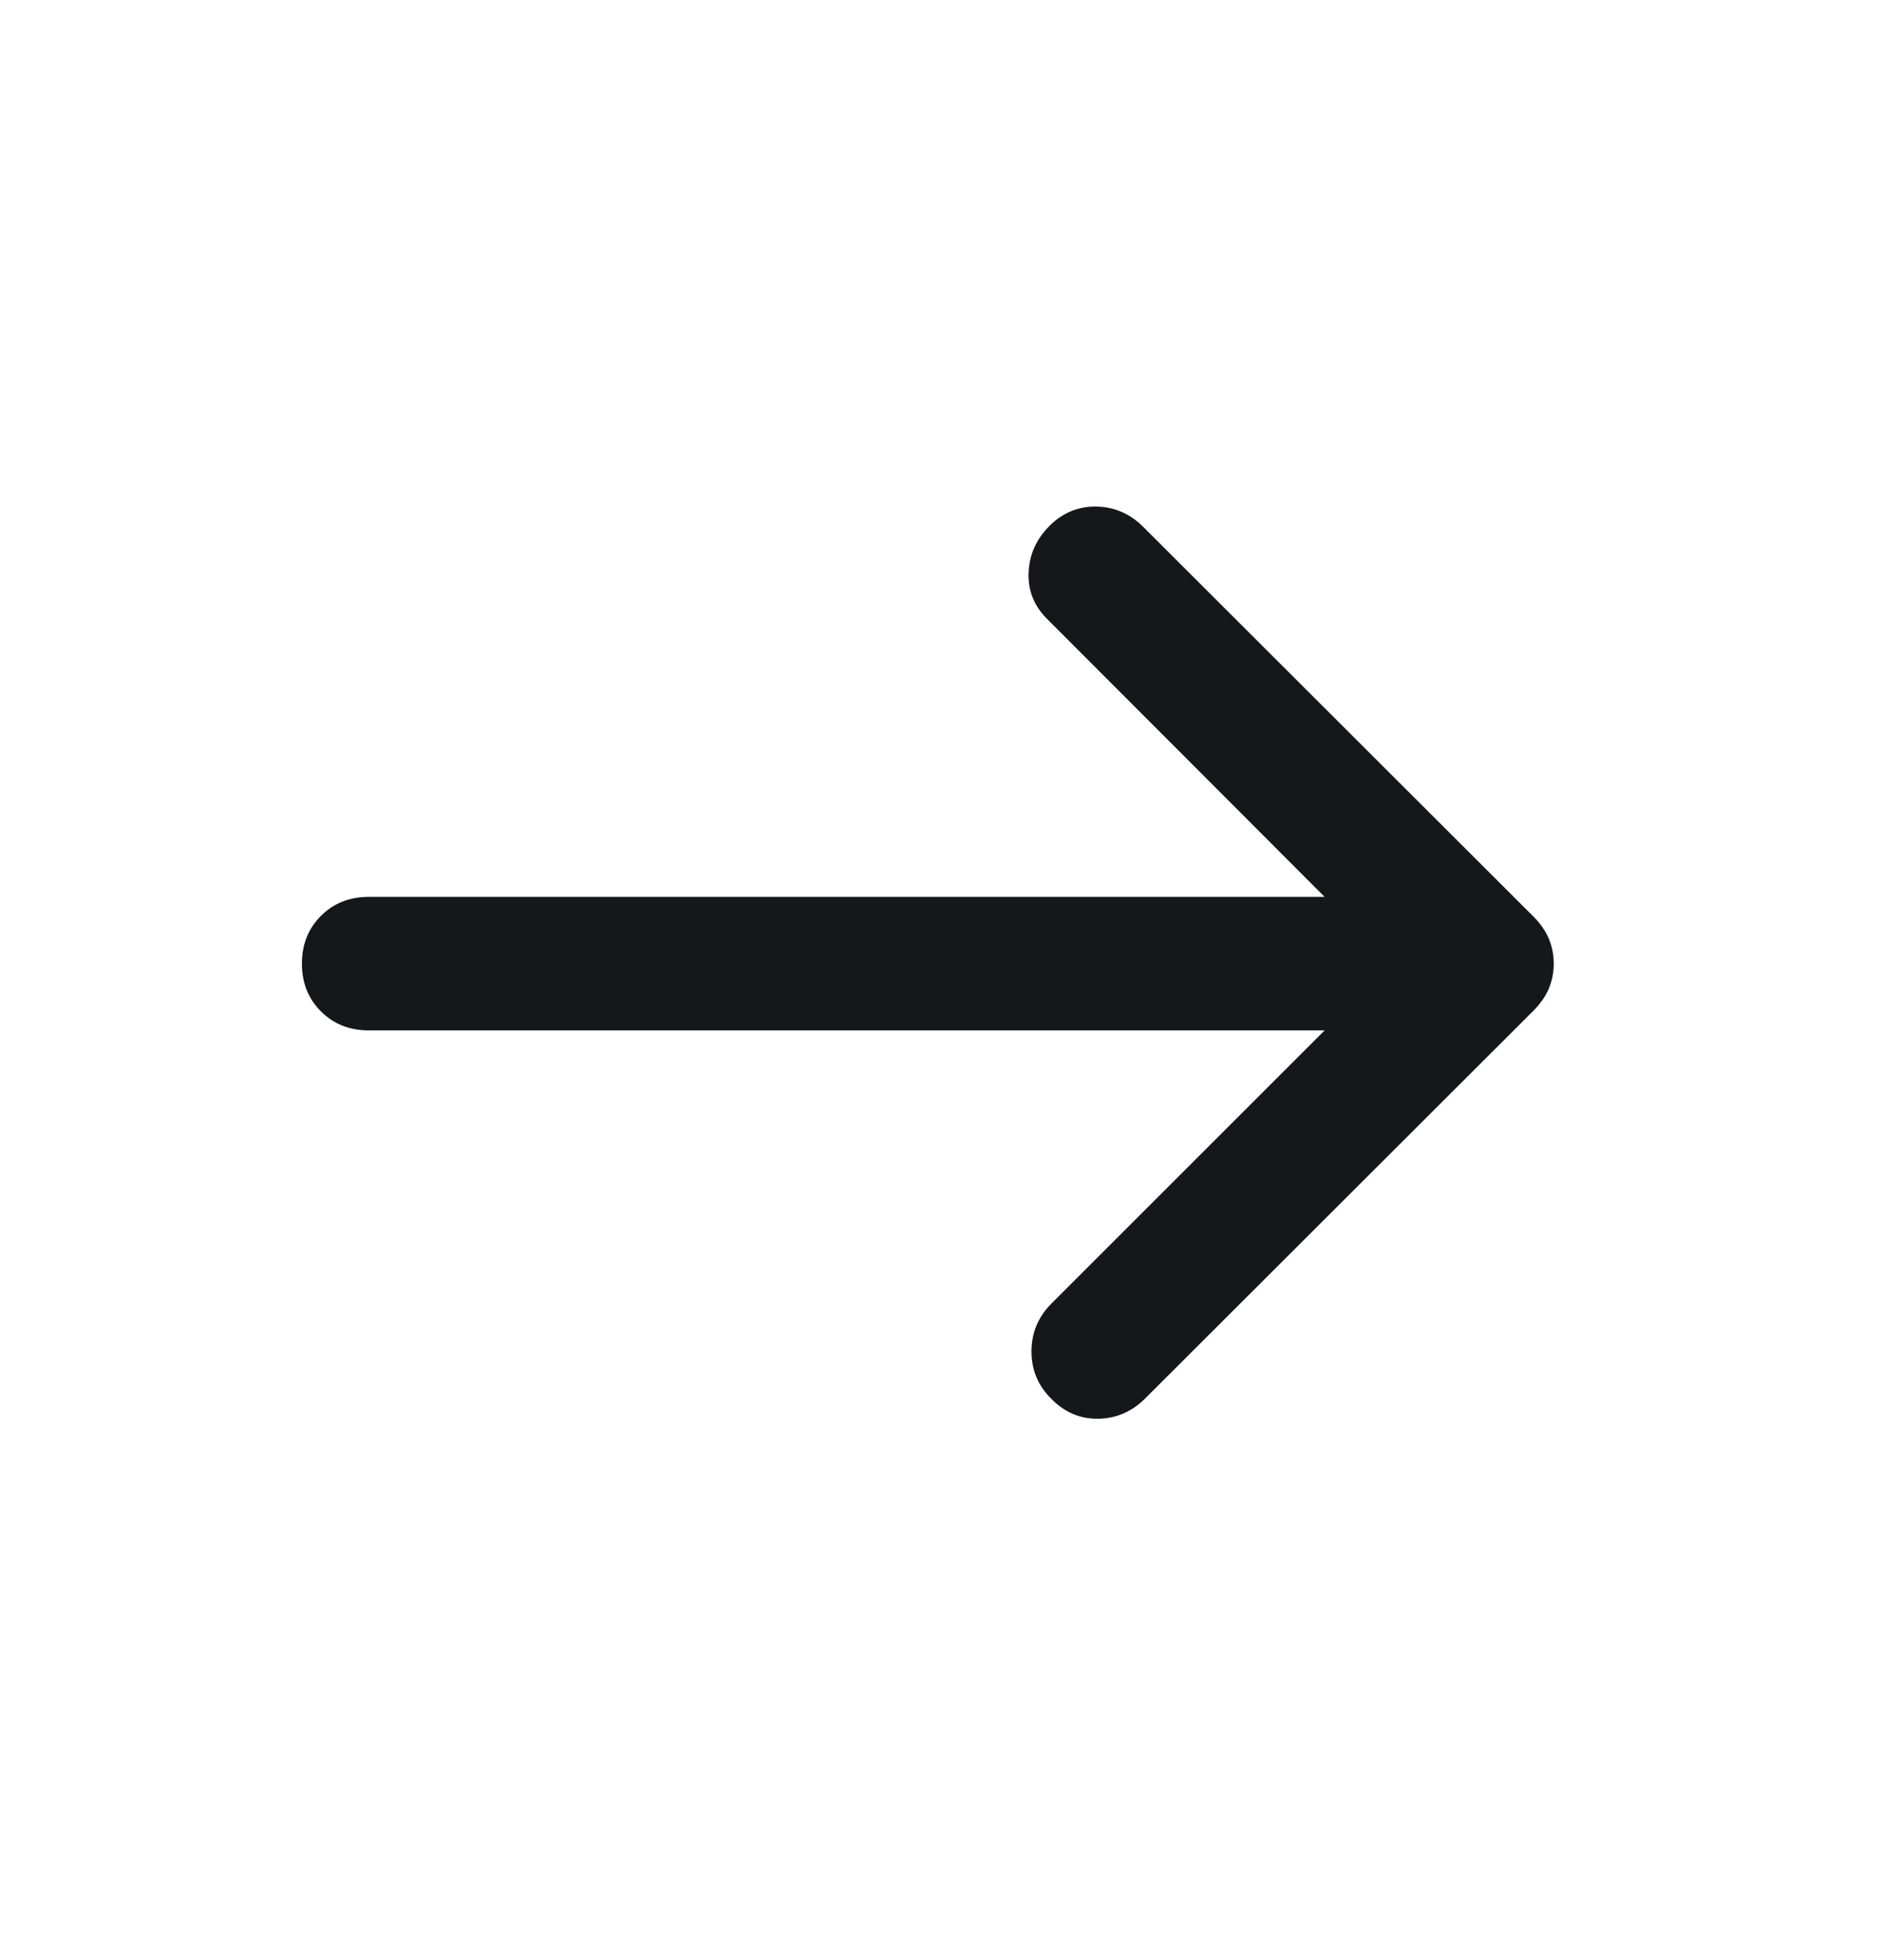 <svg width="24" height="25" viewBox="0 0 24 25" fill="none" xmlns="http://www.w3.org/2000/svg">
<path d="M16.892 13.142H4.702C4.458 13.142 4.254 13.061 4.093 12.9C3.931 12.738 3.85 12.535 3.85 12.29C3.85 12.046 3.931 11.843 4.093 11.681C4.254 11.52 4.458 11.439 4.702 11.439H16.892L13.359 7.9C13.189 7.734 13.108 7.536 13.117 7.306C13.125 7.077 13.214 6.877 13.384 6.707C13.55 6.541 13.747 6.459 13.975 6.461C14.203 6.463 14.402 6.547 14.572 6.713L19.553 11.688C19.644 11.779 19.71 11.874 19.752 11.974C19.793 12.073 19.814 12.178 19.814 12.29C19.814 12.402 19.793 12.508 19.752 12.607C19.71 12.707 19.644 12.802 19.553 12.893L14.597 17.843C14.427 18.009 14.228 18.093 14 18.095C13.772 18.097 13.575 18.013 13.409 17.843C13.239 17.677 13.154 17.475 13.154 17.237C13.154 16.999 13.239 16.795 13.409 16.625L16.892 13.142Z" fill="#15171A"/>
</svg>
